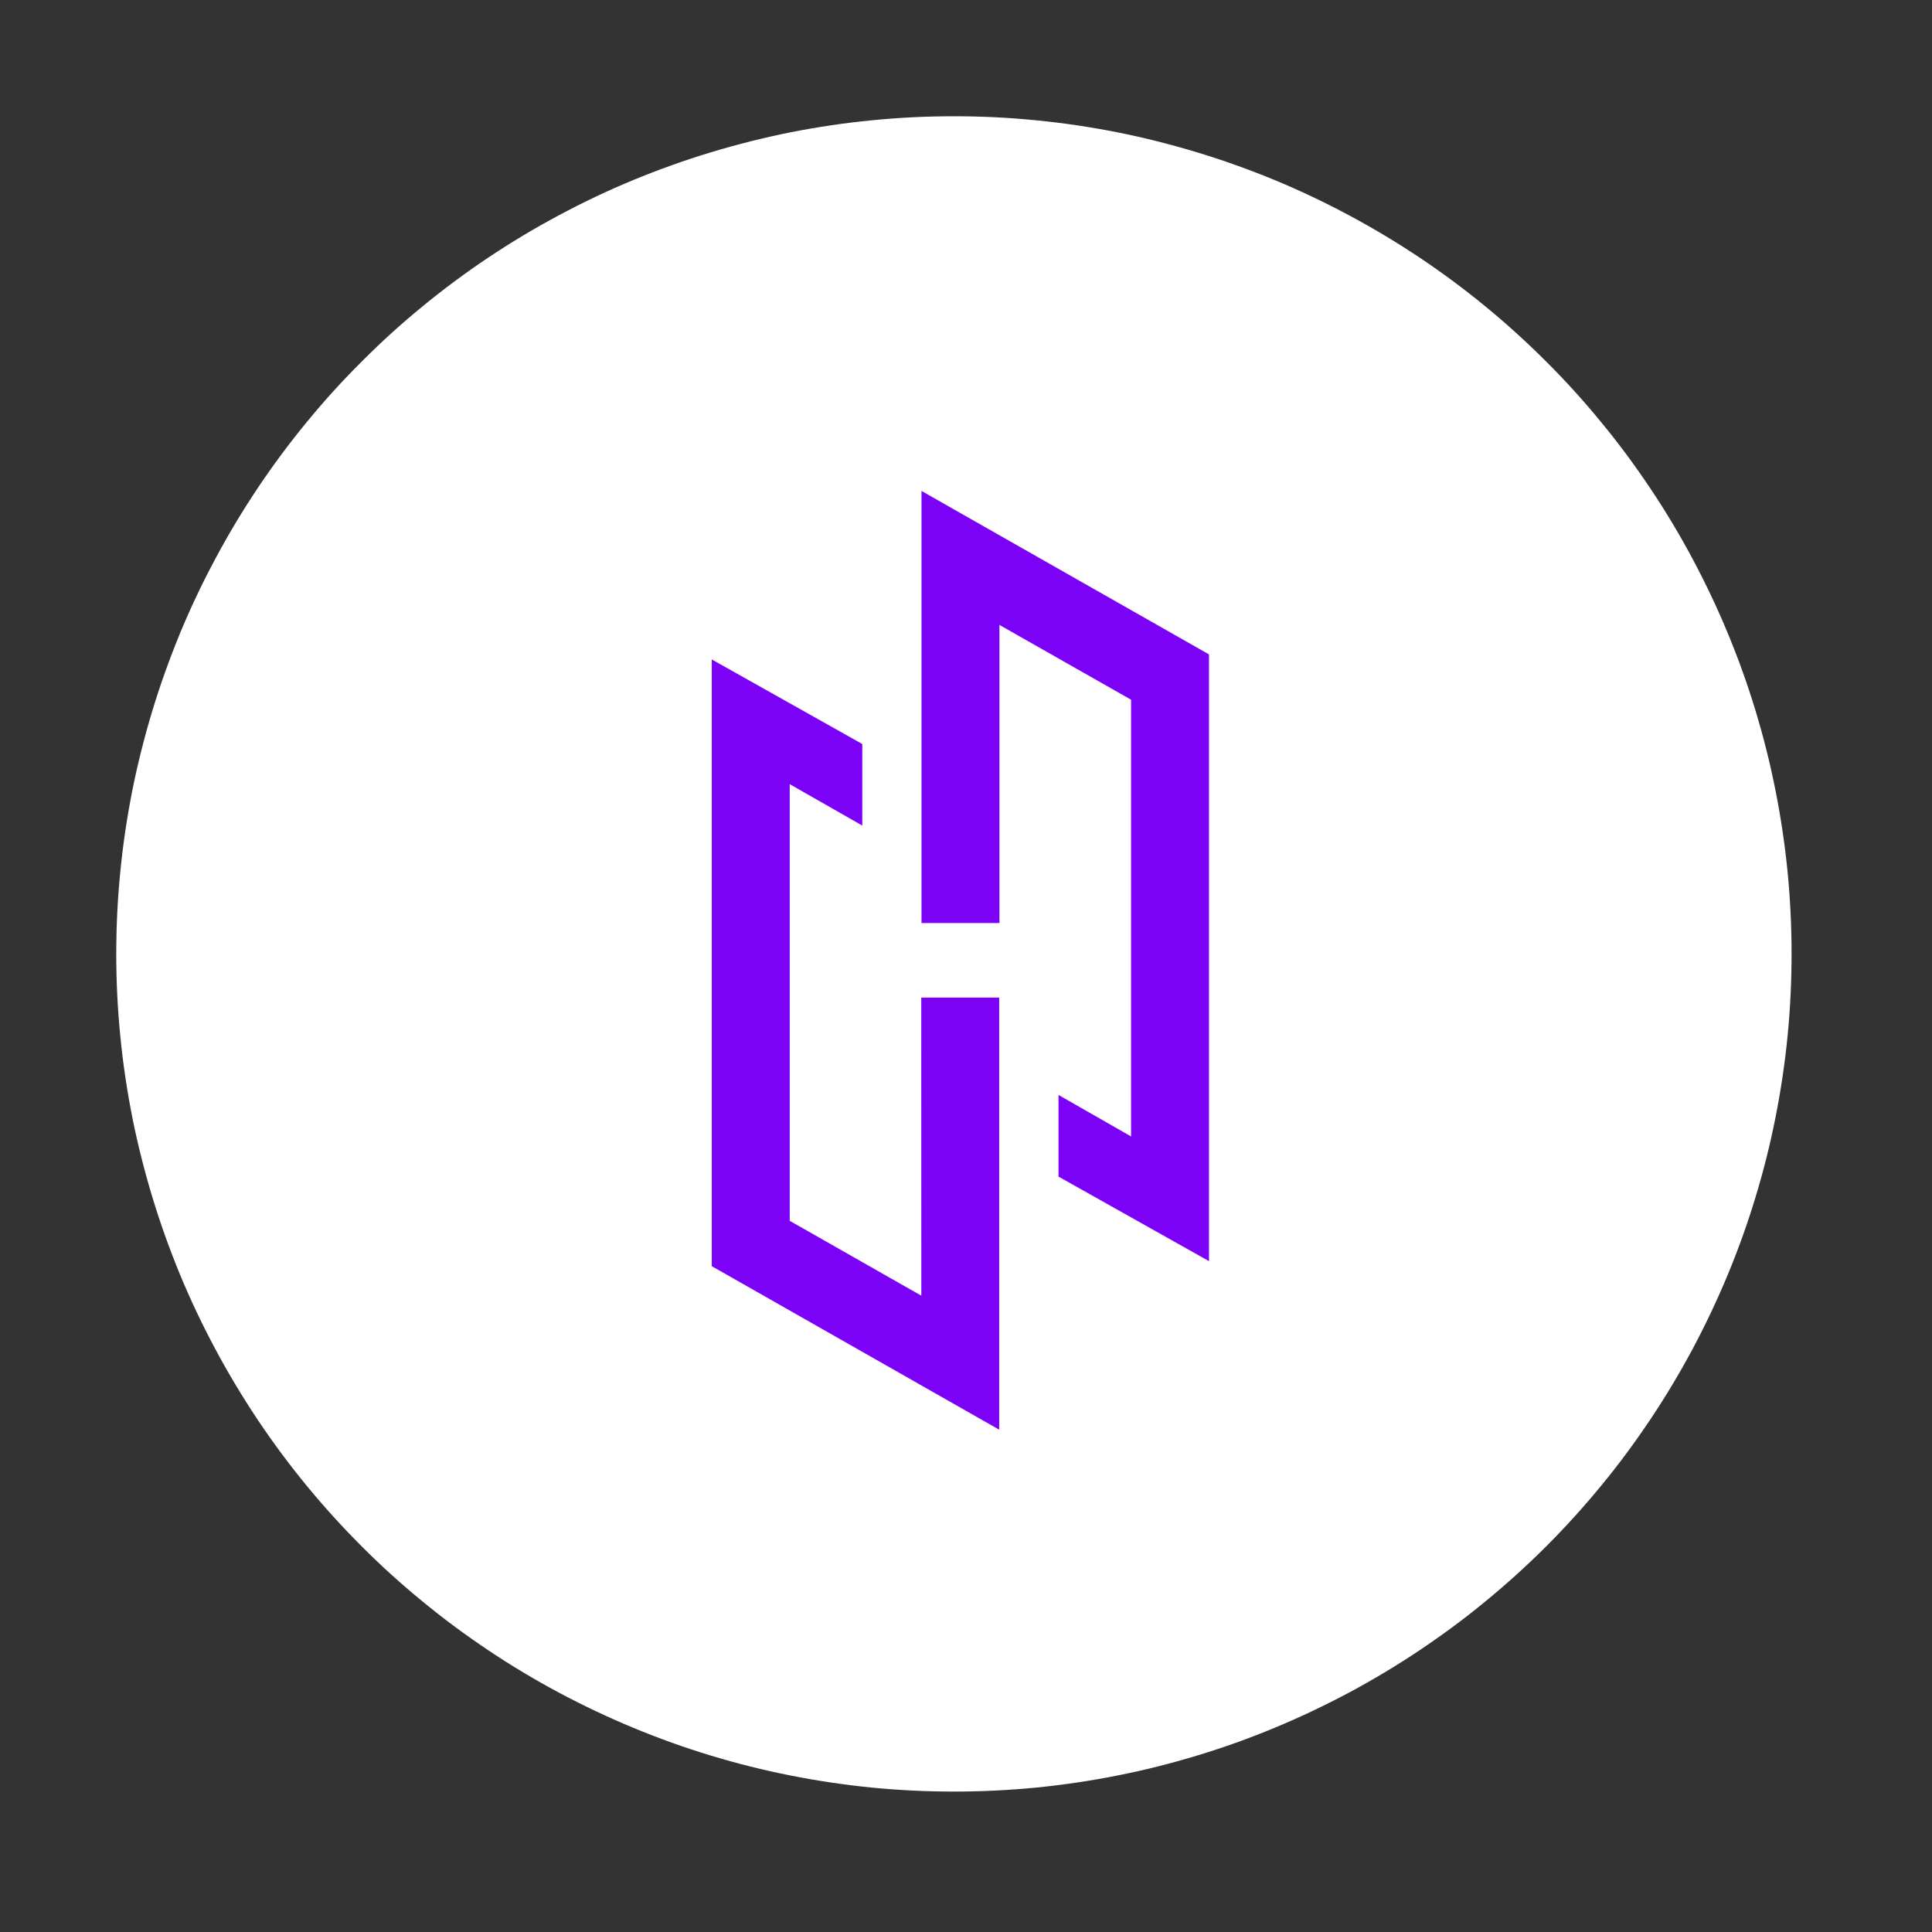 <?xml version="1.0" encoding="UTF-8"?>
<svg xmlns="http://www.w3.org/2000/svg" xmlns:xlink="http://www.w3.org/1999/xlink" width="114" zoomAndPan="magnify" viewBox="0 0 85.5 85.5" height="114" preserveAspectRatio="xMidYMid meet" version="1.0">
  <rect x="0" y="0" width="85.5" height="85.5" fill="#333333" stroke="none"/>
  <defs>
    <clipPath id="2393066bc3">
      <path d="M 5.145 5.145 L 79.707 5.145 L 79.707 79.707 L 5.145 79.707 Z M 5.145 5.145 " clip-rule="nonzero"></path>
    </clipPath>
    <clipPath id="96ad2f046c">
      <path d="M 31.492 21.727 L 53.859 21.727 L 53.859 63.48 L 31.492 63.48 Z M 31.492 21.727 " clip-rule="nonzero"></path>
    </clipPath>
  </defs>
  <g clip-path="url(#2393066bc3)">
    <path fill="#ffffff" d="M 42.215 5.145 C 43.43 5.145 44.641 5.203 45.852 5.324 C 47.059 5.441 48.258 5.621 49.449 5.855 C 50.641 6.094 51.816 6.391 52.977 6.742 C 54.141 7.094 55.281 7.504 56.402 7.965 C 57.523 8.43 58.621 8.949 59.691 9.523 C 60.762 10.094 61.801 10.719 62.812 11.391 C 63.82 12.066 64.797 12.789 65.734 13.559 C 66.672 14.328 67.57 15.145 68.43 16.004 C 69.289 16.859 70.102 17.758 70.871 18.699 C 71.645 19.637 72.363 20.609 73.039 21.621 C 73.715 22.629 74.336 23.668 74.91 24.742 C 75.48 25.812 76 26.906 76.465 28.031 C 76.93 29.152 77.34 30.293 77.691 31.453 C 78.043 32.617 78.34 33.793 78.574 34.984 C 78.812 36.176 78.988 37.375 79.109 38.582 C 79.227 39.789 79.285 41 79.285 42.215 C 79.285 43.43 79.227 44.641 79.109 45.852 C 78.988 47.059 78.812 48.258 78.574 49.449 C 78.34 50.641 78.043 51.816 77.691 52.977 C 77.34 54.141 76.93 55.281 76.465 56.402 C 76 57.523 75.48 58.621 74.91 59.691 C 74.336 60.762 73.715 61.801 73.039 62.812 C 72.363 63.82 71.645 64.797 70.871 65.734 C 70.102 66.672 69.289 67.57 68.43 68.43 C 67.57 69.289 66.672 70.102 65.734 70.871 C 64.797 71.645 63.82 72.363 62.812 73.039 C 61.801 73.715 60.762 74.336 59.691 74.91 C 58.621 75.48 57.523 76 56.402 76.465 C 55.281 76.93 54.141 77.34 52.977 77.691 C 51.816 78.043 50.641 78.34 49.449 78.574 C 48.258 78.812 47.059 78.988 45.852 79.109 C 44.641 79.227 43.43 79.285 42.215 79.285 C 41 79.285 39.789 79.227 38.582 79.109 C 37.375 78.988 36.176 78.812 34.984 78.574 C 33.793 78.34 32.617 78.043 31.453 77.691 C 30.293 77.34 29.152 76.93 28.031 76.465 C 26.906 76 25.812 75.48 24.742 74.91 C 23.668 74.336 22.629 73.715 21.621 73.039 C 20.609 72.363 19.637 71.645 18.699 70.871 C 17.758 70.102 16.859 69.289 16.004 68.43 C 15.145 67.57 14.328 66.672 13.559 65.734 C 12.789 64.797 12.066 63.82 11.391 62.812 C 10.719 61.801 10.094 60.762 9.523 59.691 C 8.949 58.621 8.43 57.523 7.965 56.402 C 7.504 55.281 7.094 54.141 6.742 52.977 C 6.391 51.816 6.094 50.641 5.855 49.449 C 5.621 48.258 5.441 47.059 5.324 45.852 C 5.203 44.641 5.145 43.43 5.145 42.215 C 5.145 41 5.203 39.789 5.324 38.582 C 5.441 37.375 5.621 36.176 5.855 34.984 C 6.094 33.793 6.391 32.617 6.742 31.453 C 7.094 30.293 7.504 29.152 7.965 28.031 C 8.43 26.906 8.949 25.812 9.523 24.742 C 10.094 23.668 10.719 22.629 11.391 21.621 C 12.066 20.609 12.789 19.637 13.559 18.699 C 14.328 17.758 15.145 16.859 16.004 16.004 C 16.859 15.145 17.758 14.328 18.699 13.559 C 19.637 12.789 20.609 12.066 21.621 11.391 C 22.629 10.719 23.668 10.094 24.742 9.523 C 25.812 8.949 26.906 8.43 28.031 7.965 C 29.152 7.504 30.293 7.094 31.453 6.742 C 32.617 6.391 33.793 6.094 34.984 5.855 C 36.176 5.621 37.375 5.441 38.582 5.324 C 39.789 5.203 41 5.145 42.215 5.145 Z M 42.215 5.145 " fill-opacity="1" fill-rule="nonzero"></path>
  </g>
  <path fill="#ffffff" d="M 29.438 34.699 L 42.012 42.082 L 47.512 38.855 C 50.652 37.012 50.617 32.457 47.445 30.664 L 29.438 20.484 Z M 29.438 34.699 " fill-opacity="1" fill-rule="nonzero"></path>
  <path fill="#ffffff" d="M 36.566 45.348 C 33.484 47.199 33.512 51.676 36.621 53.488 L 54.578 63.945 L 54.59 49.465 L 42.012 42.082 Z M 36.566 45.348 " fill-opacity="1" fill-rule="nonzero"></path>
  <g clip-path="url(#96ad2f046c)">
    <path fill="#7b01f7" d="M 40.77 44.148 L 44.219 44.148 L 44.219 63.27 L 31.5 56.035 L 31.5 29.184 L 38.16 32.926 L 38.16 36.535 L 34.949 34.703 L 34.949 54.027 L 40.773 57.34 Z M 40.781 21.727 L 40.781 40.848 L 44.23 40.848 L 44.23 27.656 L 50.055 30.965 L 50.055 50.293 L 46.844 48.457 L 46.844 52.07 L 53.504 55.812 L 53.504 28.961 Z M 40.781 21.727 " fill-opacity="1" fill-rule="nonzero"></path>
  </g>
</svg>
